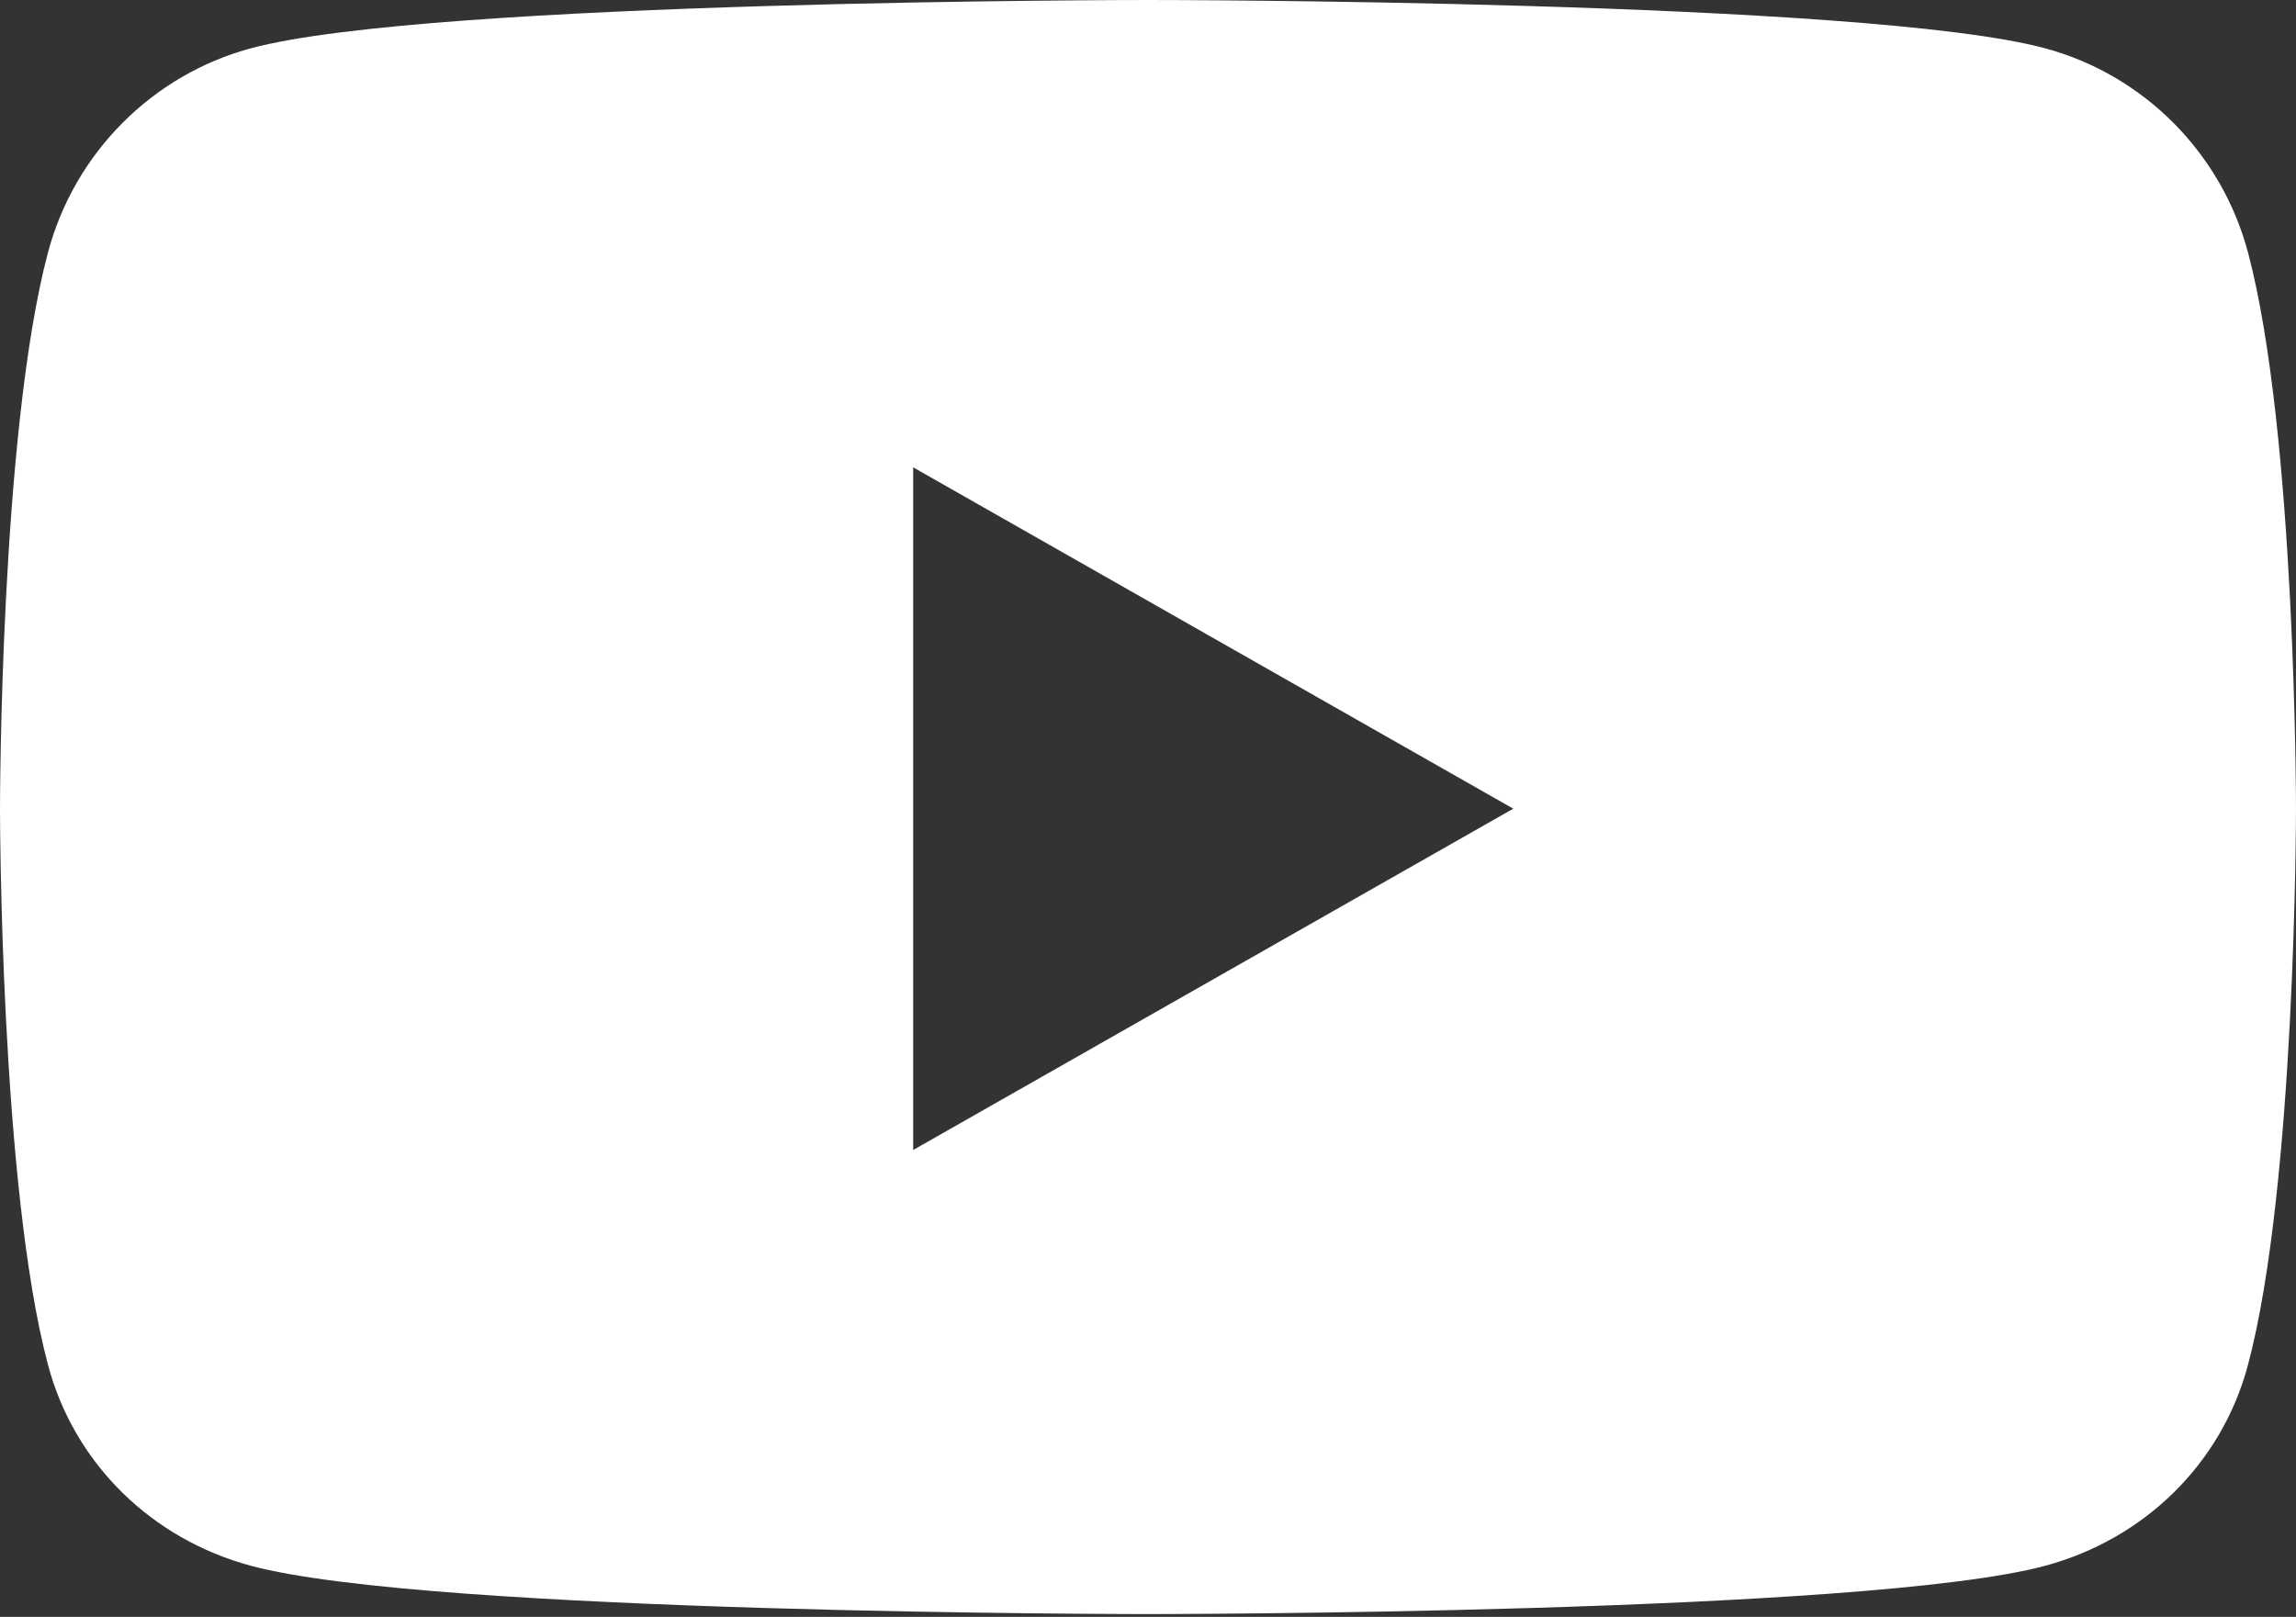 <?xml version="1.0" encoding="UTF-8"?> <svg xmlns="http://www.w3.org/2000/svg" width="460" height="324" viewBox="0 0 460 324" fill="none"><rect x="0" y="0" width="460" height="324" fill="#333333" stroke="none"/> <path d="M450.386 50.607C445.095 30.688 429.508 14.999 409.716 9.674C373.844 3.8147e-06 229.999 0 229.999 0C229.999 0 86.154 3.8147e-06 50.28 9.674C30.489 14.999 14.902 30.688 9.612 50.607C-9.53674e-07 86.712 0 162.045 0 162.045C0 162.045 -9.53674e-07 237.379 9.612 273.483C14.902 293.403 30.489 308.438 50.28 313.764C86.154 323.438 229.999 323.438 229.999 323.438C229.999 323.438 373.844 323.438 409.716 313.764C429.508 308.438 445.095 293.403 450.386 273.483C459.998 237.379 459.998 162.045 459.998 162.045C459.998 162.045 459.998 86.712 450.386 50.607ZM182.953 230.442V93.649L303.179 162.047L182.953 230.442Z" fill="white"></path> </svg> 